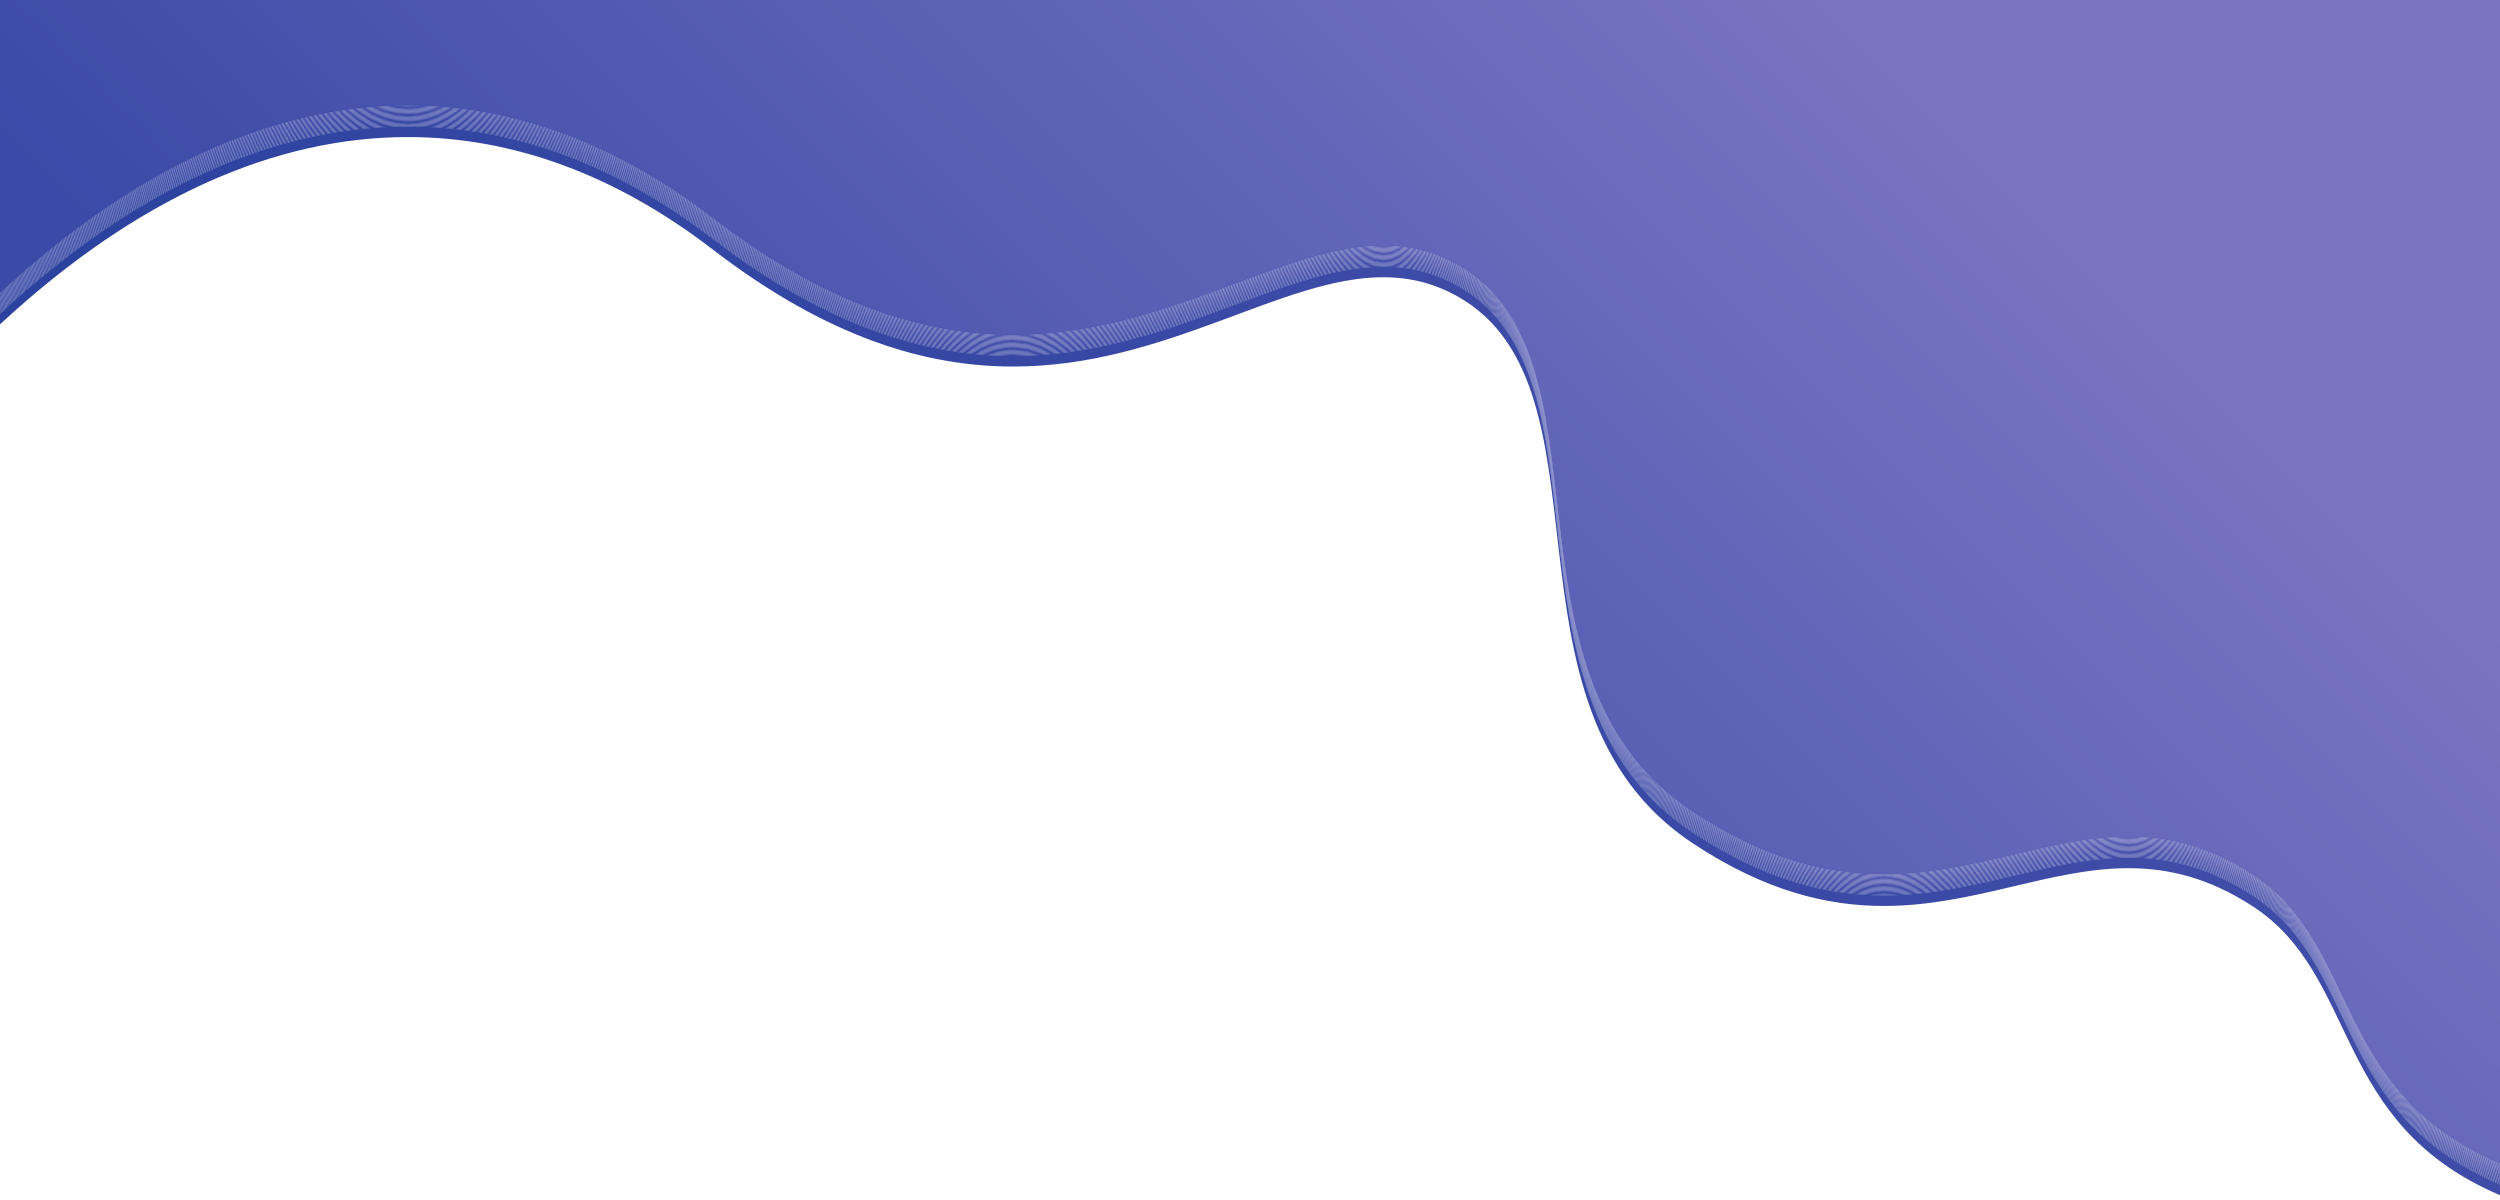 <?xml version="1.0" encoding="UTF-8"?> <svg xmlns="http://www.w3.org/2000/svg" width="800" height="384" viewBox="0 0 800 384" fill="none"> <path d="M800 0H0V104.795C43.778 64.223 87.969 44.856 130.519 44.859C164.411 44.86 197.265 57.148 228.025 80.795C197.265 57.148 164.411 44.86 130.519 44.859C87.969 44.856 43.778 64.223 0 104.795V93.703C43.772 53.133 87.971 33.765 130.518 33.765C164.415 33.765 197.261 46.053 228.025 69.701C264.987 98.116 296.545 107.203 324.185 107.203C348.698 107.203 370.127 100.059 389.529 92.915C408.929 85.771 426.298 78.625 442.675 78.625C449.798 78.625 456.73 79.976 463.564 83.265C520.174 110.513 474.646 215.577 541.83 259.864C564.964 275.116 584.822 279.815 602.828 279.815C617.27 279.815 630.519 276.793 643.324 273.773C656.128 270.752 668.487 267.732 681.135 267.732C693.835 267.732 706.828 270.776 720.868 279.924C755.312 302.368 745.756 349.257 800 372.368V0ZM442.677 89.717C449.797 89.719 456.734 91.069 463.564 94.357C520.174 121.604 474.646 226.669 541.83 270.959C564.967 286.212 584.819 290.908 602.827 290.908C617.266 290.908 630.522 287.887 643.326 284.865C656.13 281.845 668.487 278.824 681.137 278.824C693.837 278.824 706.831 281.869 720.868 291.016C755.312 313.461 745.756 360.349 800 383.461C745.756 360.349 755.312 313.461 720.868 291.016C706.831 281.869 693.837 278.824 681.137 278.824C668.487 278.824 656.13 281.845 643.326 284.865C630.522 287.887 617.266 290.908 602.827 290.908C584.819 290.908 564.967 286.212 541.83 270.959C474.646 226.669 520.174 121.604 463.564 94.357C456.734 91.069 449.797 89.719 442.677 89.717Z" fill="url(#paint0_linear)"></path> <path d="M130.518 33.092C87.971 33.092 43.772 52.46 0 93.029V96.354V93.398C43.772 52.829 87.971 33.462 130.518 33.462C164.415 33.462 197.261 45.749 228.025 69.398C264.987 97.812 296.545 106.898 324.185 106.898C348.698 106.898 370.127 99.756 389.529 92.61C408.929 85.466 426.298 78.321 442.675 78.321C449.798 78.321 456.73 79.672 463.564 82.961C520.174 110.209 474.646 215.273 541.83 259.561C564.964 274.812 584.822 279.51 602.828 279.51C617.27 279.51 630.519 276.49 643.324 273.469C656.128 270.449 668.487 267.428 681.135 267.428C693.835 267.428 706.828 270.472 720.868 279.621C755.312 302.065 745.756 348.954 800 372.065V371.694C745.756 348.584 755.312 301.694 720.868 279.25C706.828 270.102 693.835 267.058 681.135 267.058C668.487 267.058 656.128 270.078 643.324 273.1C630.519 276.12 617.27 279.141 602.828 279.141C584.822 279.141 564.964 274.442 541.83 259.19C474.646 214.904 520.174 109.84 463.564 82.592C456.73 79.302 449.798 77.952 442.675 77.952C426.298 77.952 408.929 85.097 389.529 92.241C370.127 99.385 348.698 106.529 324.185 106.529C296.545 106.529 264.987 97.442 228.025 69.028C197.261 45.38 164.415 33.092 130.518 33.092" fill="url(#paint1_linear)"></path> <path d="M130.518 33.463C87.971 33.463 43.772 52.83 0 93.399V96.726V93.768C43.772 53.199 87.971 33.832 130.518 33.832C164.415 33.832 197.261 46.119 228.025 69.768C264.987 98.183 296.545 107.27 324.185 107.27C348.698 107.27 370.127 100.126 389.529 92.982C408.929 85.838 426.298 78.692 442.675 78.692C449.798 78.692 456.73 80.043 463.564 83.332C520.174 110.58 474.646 215.643 541.83 259.931C564.964 275.183 584.822 279.88 602.827 279.88C617.27 279.88 630.519 276.86 643.324 273.839C656.128 270.819 668.487 267.798 681.135 267.798C693.835 267.798 706.828 270.843 720.868 279.991C755.312 302.435 745.756 349.324 800 372.435V372.066C745.756 348.955 755.312 302.066 720.868 279.622C706.828 270.472 693.835 267.428 681.135 267.428C668.487 267.428 656.128 270.45 643.324 273.47C630.519 276.491 617.27 279.511 602.828 279.511C584.822 279.511 564.964 274.812 541.83 259.562C474.646 215.274 520.174 110.21 463.564 82.962C456.73 79.672 449.798 78.322 442.675 78.322C426.298 78.322 408.929 85.467 389.529 92.611C370.127 99.756 348.698 106.899 324.185 106.899C296.545 106.899 264.987 97.812 228.025 69.399C197.261 45.75 164.415 33.463 130.518 33.463" fill="url(#paint2_linear)"></path> <path d="M130.518 33.832C87.971 33.832 43.772 53.199 0 93.768V97.095V94.139C43.772 53.569 87.971 34.201 130.518 34.201C164.415 34.201 197.261 46.489 228.025 70.137C264.987 98.552 296.545 107.639 324.185 107.639C348.698 107.639 370.127 100.495 389.529 93.351C408.929 86.207 426.298 79.061 442.675 79.061C449.798 79.061 456.73 80.412 463.564 83.701C520.174 110.949 474.646 216.013 541.83 260.301C564.964 275.552 584.822 280.251 602.827 280.251C617.269 280.251 630.519 277.229 643.324 274.209C656.128 271.188 668.486 268.168 681.134 268.168C693.835 268.168 706.828 271.212 720.868 280.361C755.312 302.805 745.756 349.695 800 372.805V372.435C745.756 349.324 755.312 302.435 720.868 279.991C706.828 270.843 693.835 267.797 681.135 267.797C668.487 267.797 656.128 270.819 643.324 273.839C630.519 276.86 617.27 279.88 602.827 279.88C584.822 279.88 564.964 275.183 541.83 259.931C474.646 215.643 520.174 110.58 463.564 83.332C456.73 80.043 449.798 78.692 442.675 78.692C426.298 78.692 408.929 85.837 389.529 92.981C370.127 100.125 348.698 107.269 324.185 107.269C296.545 107.269 264.987 98.183 228.025 69.768C197.261 46.119 164.415 33.832 130.518 33.832" fill="url(#paint3_linear)"></path> <path d="M130.518 34.201C87.971 34.201 43.772 53.569 0 94.138V97.465V94.508C43.772 53.938 87.971 34.572 130.518 34.572C164.415 34.572 197.261 46.858 228.025 70.508C264.987 98.921 296.545 108.008 324.185 108.008C348.698 108.008 370.127 100.865 389.529 93.72C408.929 86.576 426.298 79.432 442.675 79.432C449.798 79.432 456.73 80.781 463.564 84.072C520.174 111.318 474.646 216.382 541.83 260.67C564.964 275.921 584.822 280.62 602.828 280.62C617.27 280.62 630.519 277.6 643.324 274.579C656.128 271.559 668.487 268.537 681.135 268.537C693.835 268.537 706.828 271.582 720.868 280.73C755.312 303.174 745.756 350.064 800 373.174V372.805C745.756 349.694 755.312 302.805 720.868 280.361C706.828 271.212 693.835 268.168 681.134 268.168C668.486 268.168 656.128 271.188 643.324 274.209C630.519 277.229 617.269 280.251 602.827 280.251C584.822 280.251 564.964 275.552 541.83 260.301C474.646 216.013 520.174 110.949 463.564 83.701C456.73 80.412 449.798 79.061 442.675 79.061C426.298 79.061 408.929 86.207 389.529 93.35C370.127 100.495 348.698 107.638 324.185 107.638C296.545 107.638 264.987 98.552 228.025 70.137C197.261 46.489 164.415 34.201 130.518 34.201" fill="url(#paint4_linear)"></path> <path d="M130.518 34.572C87.971 34.572 43.772 53.939 0 94.508V97.835V94.878C43.772 54.31 87.971 34.942 130.518 34.942C164.415 34.942 197.261 47.228 228.025 70.878C264.987 99.292 296.545 108.379 324.185 108.379C348.698 108.379 370.127 101.235 389.529 94.091C408.929 86.947 426.298 79.802 442.675 79.802C449.798 79.802 456.73 81.152 463.564 84.442C520.174 111.69 474.646 216.752 541.83 261.04C564.964 276.292 584.822 280.99 602.827 280.99C617.27 280.99 630.519 277.97 643.324 274.948C656.128 271.928 668.487 268.907 681.135 268.907C693.835 268.907 706.828 271.952 720.868 281.1C755.312 303.544 745.756 350.434 800 373.544V373.175C745.756 350.064 755.312 303.175 720.868 280.731C706.828 271.583 693.835 268.538 681.135 268.538C668.487 268.538 656.128 271.559 643.324 274.579C630.519 277.6 617.27 280.62 602.828 280.62C584.822 280.62 564.964 275.922 541.83 260.671C474.646 216.383 520.174 111.319 463.564 84.072C456.73 80.782 449.798 79.432 442.675 79.432C426.298 79.432 408.929 86.576 389.529 93.72C370.127 100.866 348.698 108.008 324.185 108.008C296.545 108.008 264.987 98.922 228.025 70.508C197.261 46.859 164.415 34.572 130.518 34.572" fill="url(#paint5_linear)"></path> <path d="M130.518 34.941C87.971 34.941 43.772 54.309 0 94.877V98.204V95.247C43.772 54.679 87.971 35.311 130.518 35.311C164.415 35.311 197.261 47.599 228.025 71.248C264.987 99.661 296.545 108.748 324.185 108.748C348.698 108.748 370.127 101.604 389.529 94.46C408.929 87.316 426.298 80.171 442.675 80.171C449.798 80.171 456.73 81.521 463.564 84.811C520.174 112.059 474.646 217.123 541.83 261.411C564.964 276.661 584.822 281.36 602.827 281.36C617.269 281.36 630.519 278.34 643.324 275.319C656.128 272.297 668.486 269.277 681.134 269.277C693.835 269.277 706.828 272.321 720.868 281.471C755.312 303.915 745.756 350.804 800 373.915V373.544C745.756 350.433 755.312 303.544 720.868 281.1C706.828 271.952 693.835 268.907 681.135 268.907C668.487 268.907 656.128 271.928 643.324 274.948C630.519 277.969 617.27 280.989 602.827 280.989C584.822 280.989 564.964 276.292 541.83 261.04C474.646 216.752 520.174 111.689 463.564 84.441C456.73 81.152 449.798 79.801 442.675 79.801C426.298 79.801 408.929 86.947 389.529 94.091C370.127 101.235 348.698 108.379 324.185 108.379C296.545 108.379 264.987 99.292 228.025 70.877C197.261 47.228 164.415 34.941 130.518 34.941" fill="url(#paint6_linear)"></path> <path d="M130.518 35.31C87.971 35.31 43.772 54.678 0 95.246V98.575V95.617C43.772 55.048 87.971 35.681 130.518 35.681C164.415 35.681 197.261 47.968 228.025 71.617C264.987 100.031 296.545 109.117 324.185 109.117C348.698 109.117 370.127 101.975 389.529 94.829C408.929 87.685 426.298 80.541 442.675 80.541C449.798 80.541 456.73 81.891 463.564 85.181C520.174 112.428 474.646 217.492 541.83 261.78C564.964 277.032 584.822 281.729 602.828 281.729C617.27 281.729 630.519 278.709 643.324 275.688C656.128 272.668 668.487 269.647 681.135 269.647C693.835 269.647 706.828 272.692 720.868 281.84C755.312 304.284 745.756 351.173 800 374.284V373.915C745.756 350.804 755.312 303.915 720.868 281.471C706.828 272.321 693.835 269.277 681.134 269.277C668.486 269.277 656.128 272.297 643.324 275.319C630.519 278.34 617.269 281.36 602.827 281.36C584.822 281.36 564.964 276.661 541.83 261.411C474.646 217.123 520.174 112.059 463.564 84.811C456.73 81.521 449.798 80.171 442.675 80.171C426.298 80.171 408.929 87.316 389.529 94.46C370.127 101.604 348.698 108.748 324.185 108.748C296.545 108.748 264.987 99.661 228.025 71.248C197.261 47.599 164.415 35.31 130.518 35.31" fill="url(#paint7_linear)"></path> <path d="M130.518 35.682C87.971 35.682 43.772 55.048 0 95.618V98.944V95.987C43.772 55.419 87.971 36.051 130.518 36.051C164.415 36.051 197.261 48.338 228.025 71.987C264.987 100.4 296.545 109.488 324.185 109.488C348.698 109.488 370.127 102.344 389.529 95.199C408.929 88.055 426.297 80.911 442.674 80.911C449.797 80.911 456.73 82.262 463.564 85.551C520.174 112.798 474.646 217.862 541.83 262.15C564.964 277.402 584.822 282.099 602.828 282.099C617.27 282.099 630.519 279.079 643.324 276.058C656.128 273.038 668.487 270.016 681.135 270.016C693.835 270.016 706.828 273.062 720.868 282.21C755.312 304.654 745.756 351.543 800 374.654V374.284C745.756 351.174 755.312 304.284 720.868 281.84C706.828 272.692 693.835 269.647 681.135 269.647C668.487 269.647 656.128 272.668 643.324 275.688C630.519 278.71 617.27 281.73 602.828 281.73C584.822 281.73 564.964 277.032 541.83 261.78C474.646 217.492 520.174 112.428 463.564 85.182C456.73 81.891 449.798 80.542 442.675 80.542C426.298 80.542 408.929 87.686 389.529 94.83C370.127 101.975 348.698 109.118 324.185 109.118C296.545 109.118 264.987 100.031 228.025 71.618C197.261 47.968 164.415 35.682 130.518 35.682" fill="url(#paint8_linear)"></path> <path d="M130.518 36.051C87.971 36.051 43.772 55.419 0 95.987V99.313V96.356C43.772 55.788 87.971 36.42 130.518 36.42C164.415 36.42 197.261 48.708 228.025 72.357C264.987 100.771 296.545 109.857 324.185 109.857C348.698 109.857 370.127 102.713 389.529 95.569C408.929 88.425 426.298 81.28 442.675 81.28C449.798 81.28 456.73 82.631 463.564 85.92C520.174 113.168 474.646 218.232 541.83 262.52C564.964 277.771 584.822 282.469 602.828 282.469C617.27 282.469 630.519 279.449 643.324 276.428C656.128 273.407 668.486 270.387 681.134 270.387C693.835 270.387 706.828 273.431 720.868 282.58C755.312 305.023 745.756 351.913 800 375.024V374.653C745.756 351.543 755.312 304.653 720.868 282.209C706.828 273.061 693.835 270.016 681.135 270.016C668.487 270.016 656.128 273.037 643.324 276.057C630.519 279.079 617.27 282.099 602.828 282.099C584.822 282.099 564.964 277.401 541.83 262.149C474.646 217.861 520.174 112.797 463.564 85.551C456.73 82.261 449.797 80.911 442.674 80.911C426.297 80.911 408.929 88.055 389.529 95.199C370.127 102.344 348.698 109.488 324.185 109.488C296.545 109.488 264.987 100.4 228.025 71.987C197.261 48.337 164.415 36.051 130.518 36.051" fill="url(#paint9_linear)"></path> <path d="M130.518 36.42C87.971 36.42 43.772 55.788 0 96.356V99.684V96.727C43.772 56.157 87.971 36.791 130.518 36.791C164.415 36.791 197.261 49.077 228.025 72.727C264.987 101.14 296.545 110.228 324.185 110.228C348.698 110.228 370.127 103.084 389.529 95.939C408.929 88.794 426.298 81.651 442.675 81.651C449.798 81.651 456.73 83 463.564 86.291C520.174 113.537 474.646 218.601 541.83 262.889C564.964 278.141 584.822 282.839 602.827 282.839C617.269 282.839 630.519 279.819 643.324 276.797C656.128 273.777 668.486 270.756 681.134 270.756C693.835 270.756 706.828 273.801 720.868 282.949C755.312 305.393 745.756 352.283 800 375.393V375.024C745.756 351.913 755.312 305.023 720.868 282.58C706.828 273.431 693.835 270.387 681.134 270.387C668.486 270.387 656.128 273.407 643.324 276.428C630.519 279.449 617.27 282.469 602.828 282.469C584.822 282.469 564.964 277.771 541.83 262.52C474.646 218.232 520.174 113.168 463.564 85.92C456.73 82.631 449.798 81.28 442.675 81.28C426.298 81.28 408.929 88.425 389.529 95.569C370.127 102.713 348.698 109.857 324.185 109.857C296.545 109.857 264.987 100.771 228.025 72.357C197.261 48.708 164.415 36.42 130.518 36.42" fill="url(#paint10_linear)"></path> <path d="M130.518 36.791C87.971 36.791 43.772 56.158 0 96.727V100.054V97.096C43.772 56.528 87.971 37.16 130.518 37.16C164.415 37.16 197.261 49.447 228.025 73.096C264.987 101.51 296.545 110.598 324.185 110.598C348.698 110.598 370.127 103.454 389.529 96.308C408.929 89.164 426.298 82.02 442.675 82.02C449.798 82.02 456.73 83.371 463.564 86.66C520.174 113.908 474.646 218.972 541.83 263.259C564.964 278.511 584.822 283.208 602.828 283.208C617.27 283.208 630.519 280.188 643.324 277.167C656.128 274.147 668.487 271.126 681.135 271.126C693.835 271.126 706.828 274.171 720.868 283.319C755.312 305.763 745.756 352.652 800 375.763V375.394C745.756 352.283 755.312 305.394 720.868 282.95C706.828 273.802 693.835 270.756 681.134 270.756C668.486 270.756 656.128 273.778 643.324 276.798C630.519 279.819 617.269 282.839 602.827 282.839C584.822 282.839 564.964 278.142 541.83 262.89C474.646 218.602 520.174 113.538 463.564 86.291C456.73 83 449.798 81.651 442.675 81.651C426.298 81.651 408.929 88.795 389.529 95.939C370.127 103.084 348.698 110.228 324.185 110.228C296.545 110.228 264.987 101.14 228.025 72.727C197.261 49.078 164.415 36.791 130.518 36.791" fill="url(#paint11_linear)"></path> <path d="M130.518 37.16C87.971 37.16 43.772 56.528 0 97.096V100.423V97.466C43.772 56.898 87.971 37.529 130.518 37.529C164.415 37.529 197.261 49.818 228.025 73.467C264.987 101.88 296.545 110.967 324.185 110.967C348.698 110.967 370.127 103.824 389.529 96.679C408.929 89.535 426.298 82.389 442.675 82.389C449.798 82.389 456.73 83.74 463.564 87.029C520.174 114.277 474.646 219.341 541.83 263.629C564.964 278.88 584.822 283.579 602.827 283.579C617.27 283.579 630.519 280.557 643.324 277.537C656.128 274.516 668.487 271.496 681.135 271.496C693.835 271.496 706.828 274.54 720.868 283.688C755.312 306.132 745.756 353.021 800 376.132V375.763C745.756 352.652 755.312 305.763 720.868 283.319C706.828 274.171 693.835 271.126 681.135 271.126C668.487 271.126 656.128 274.147 643.324 277.167C630.519 280.188 617.27 283.208 602.828 283.208C584.822 283.208 564.964 278.511 541.83 263.259C474.646 218.972 520.174 113.908 463.564 86.66C456.73 83.371 449.798 82.02 442.675 82.02C426.298 82.02 408.929 89.164 389.529 96.308C370.127 103.453 348.698 110.597 324.185 110.597C296.545 110.597 264.987 101.509 228.025 73.096C197.261 49.447 164.415 37.16 130.518 37.16" fill="url(#paint12_linear)"></path> <path d="M130.518 37.529C87.971 37.529 43.772 56.897 0 97.465V100.793V97.836C43.772 57.267 87.971 37.9 130.518 37.9C164.415 37.9 197.261 50.187 228.025 73.836C264.987 102.249 296.545 111.337 324.185 111.337C348.698 111.337 370.127 104.193 389.529 97.048C408.929 89.904 426.298 82.76 442.675 82.76C449.798 82.76 456.73 84.111 463.564 87.4C520.174 114.647 474.646 219.711 541.83 263.999C564.964 279.251 584.822 283.948 602.827 283.948C617.269 283.948 630.519 280.928 643.324 277.907C656.128 274.887 668.486 271.865 681.134 271.865C693.835 271.865 706.828 274.911 720.868 284.059C755.312 306.503 745.756 353.392 800 376.503V376.132C745.756 353.021 755.312 306.132 720.868 283.688C706.828 274.54 693.835 271.496 681.135 271.496C668.487 271.496 656.128 274.516 643.324 277.537C630.519 280.557 617.27 283.579 602.827 283.579C584.822 283.579 564.964 278.88 541.83 263.629C474.646 219.341 520.174 114.277 463.564 87.029C456.73 83.74 449.798 82.389 442.675 82.389C426.298 82.389 408.929 89.535 389.529 96.679C370.127 103.824 348.698 110.967 324.185 110.967C296.545 110.967 264.987 101.88 228.025 73.467C197.261 49.817 164.415 37.529 130.518 37.529" fill="url(#paint13_linear)"></path> <path d="M130.518 37.9C87.971 37.9 43.772 57.267 0 97.836V101.163V98.206C43.772 57.638 87.971 38.27 130.518 38.27C164.415 38.27 197.261 50.556 228.025 74.206C264.987 102.619 296.545 111.707 324.185 111.707C348.698 111.707 370.127 104.563 389.529 97.418C408.929 90.275 426.298 83.13 442.675 83.13C449.798 83.13 456.73 84.48 463.564 87.77C520.174 115.018 474.646 220.082 541.83 264.368C564.964 279.62 584.822 284.319 602.828 284.319C617.27 284.319 630.519 281.298 643.324 278.278C656.128 275.256 668.487 272.236 681.135 272.236C693.835 272.236 706.828 275.28 720.868 284.428C755.312 306.872 745.756 353.762 800 376.872V376.503C745.756 353.392 755.312 306.503 720.868 284.059C706.828 274.911 693.835 271.866 681.134 271.866C668.486 271.866 656.128 274.887 643.324 277.907C630.519 280.928 617.269 283.948 602.827 283.948C584.822 283.948 564.964 279.251 541.83 263.999C474.646 219.711 520.174 114.647 463.564 87.4C456.73 84.111 449.798 82.76 442.675 82.76C426.298 82.76 408.929 89.904 389.529 97.048C370.127 104.194 348.698 111.338 324.185 111.338C296.545 111.338 264.987 102.25 228.025 73.836C197.261 50.187 164.415 37.9 130.518 37.9" fill="url(#paint14_linear)"></path> <path d="M130.518 38.27C87.971 38.27 43.772 57.638 0 98.206V101.532V98.576C43.772 58.007 87.971 38.639 130.518 38.639C164.415 38.639 197.261 50.927 228.025 74.576C264.987 102.99 296.545 112.076 324.185 112.076C348.698 112.076 370.127 104.934 389.529 97.788C408.929 90.644 426.298 83.499 442.675 83.499C449.798 83.499 456.73 84.85 463.564 88.14C520.174 115.387 474.646 220.451 541.83 264.738C564.964 279.99 584.822 284.688 602.828 284.688C617.27 284.688 630.519 281.667 643.324 278.647C656.128 275.626 668.487 272.606 681.135 272.606C693.835 272.606 706.828 275.65 720.868 284.798C755.312 307.243 745.756 354.131 800 377.242V376.872C745.756 353.762 755.312 306.872 720.868 284.428C706.828 275.28 693.835 272.236 681.135 272.236C668.487 272.236 656.128 275.256 643.324 278.278C630.519 281.298 617.27 284.319 602.828 284.319C584.822 284.319 564.964 279.62 541.83 264.368C474.646 220.082 520.174 115.018 463.564 87.769C456.73 84.48 449.798 83.13 442.675 83.13C426.298 83.13 408.929 90.275 389.529 97.418C370.127 104.563 348.698 111.707 324.185 111.707C296.545 111.707 264.987 102.619 228.025 74.206C197.261 50.556 164.415 38.27 130.518 38.27" fill="url(#paint15_linear)"></path> <path d="M130.518 38.639C87.971 38.639 43.772 58.007 0 98.576V101.903V98.945C43.772 58.376 87.971 39.009 130.518 39.009C164.415 39.009 197.261 51.296 228.025 74.945C264.987 103.359 296.545 112.447 324.185 112.447C348.698 112.447 370.127 105.303 389.529 98.157C408.929 91.013 426.298 83.869 442.675 83.869C449.798 83.869 456.73 85.22 463.564 88.509C520.174 115.756 474.646 220.82 541.83 265.108C564.964 280.36 584.822 285.057 602.828 285.057C617.27 285.057 630.519 282.037 643.324 279.016C656.128 275.996 668.486 272.975 681.134 272.975C693.835 272.975 706.828 276.02 720.868 285.168C755.312 307.612 745.756 354.501 800 377.612V377.241C745.756 354.131 755.312 307.243 720.868 284.797C706.828 275.649 693.835 272.605 681.135 272.605C668.487 272.605 656.128 275.625 643.324 278.647C630.519 281.667 617.27 284.688 602.828 284.688C584.822 284.688 564.964 279.989 541.83 264.737C474.646 220.451 520.174 115.387 463.564 88.14C456.73 84.849 449.798 83.499 442.675 83.499C426.298 83.499 408.929 90.644 389.529 97.788C370.127 104.933 348.698 112.076 324.185 112.076C296.545 112.076 264.987 102.989 228.025 74.576C197.261 50.927 164.415 38.639 130.518 38.639" fill="url(#paint16_linear)"></path> <path d="M130.518 39.01C87.971 39.01 43.772 58.376 0 98.946V102.272V99.315C43.772 58.747 87.971 39.379 130.518 39.379C164.415 39.379 197.261 51.667 228.025 75.315C264.987 103.73 296.545 112.816 324.185 112.816C348.698 112.816 370.127 105.672 389.529 98.528C408.929 91.384 426.298 84.239 442.675 84.239C449.798 84.239 456.73 85.59 463.564 88.879C520.174 116.127 474.646 221.191 541.83 265.478C564.964 280.73 584.822 285.428 602.828 285.428C617.27 285.428 630.519 282.407 643.324 279.387C656.128 276.366 668.487 273.346 681.135 273.346C693.835 273.346 706.828 276.39 720.868 285.538C755.312 307.982 745.756 354.871 800 377.982V377.612C745.756 354.502 755.312 307.612 720.868 285.168C706.828 276.02 693.835 272.975 681.134 272.975C668.486 272.975 656.128 275.996 643.324 279.016C630.519 282.038 617.27 285.058 602.828 285.058C584.822 285.058 564.964 280.36 541.83 265.108C474.646 220.82 520.174 115.756 463.564 88.51C456.73 85.22 449.798 83.87 442.675 83.87C426.298 83.87 408.929 91.014 389.529 98.158C370.127 105.303 348.698 112.447 324.185 112.447C296.545 112.447 264.987 103.359 228.025 74.946C197.261 51.296 164.415 39.01 130.518 39.01" fill="url(#paint17_linear)"></path> <path d="M130.518 39.379C87.971 39.379 43.772 58.747 0 99.315V102.642V99.686C43.772 59.116 87.971 39.748 130.518 39.748C164.415 39.748 197.261 52.036 228.025 75.686C264.987 104.099 296.545 113.186 324.185 113.186C348.698 113.186 370.127 106.043 389.529 98.897C408.929 91.754 426.297 84.608 442.674 84.608C449.797 84.608 456.73 85.959 463.564 89.249C520.174 116.496 474.646 221.56 541.83 265.848C564.964 281.099 584.822 285.798 602.828 285.798C617.27 285.798 630.519 282.776 643.324 279.756C656.128 276.736 668.487 273.715 681.135 273.715C693.835 273.715 706.828 276.759 720.868 285.908C755.312 308.352 745.756 355.242 800 378.352V377.982C745.756 354.871 755.312 307.982 720.868 285.538C706.828 276.39 693.835 273.346 681.135 273.346C668.487 273.346 656.128 276.366 643.324 279.387C630.519 282.407 617.27 285.428 602.828 285.428C584.822 285.428 564.964 280.73 541.83 265.478C474.646 221.191 520.174 116.127 463.564 88.879C456.73 85.59 449.798 84.239 442.675 84.239C426.298 84.239 408.929 91.384 389.529 98.528C370.127 105.672 348.698 112.816 324.185 112.816C296.545 112.816 264.987 103.73 228.025 75.315C197.261 51.667 164.415 39.379 130.518 39.379" fill="url(#paint18_linear)"></path> <path d="M130.518 39.748C87.971 39.748 43.772 59.116 0 99.685V103.012V100.055C43.772 59.485 87.971 40.119 130.518 40.119C164.415 40.119 197.261 52.405 228.025 76.055C264.987 104.468 296.545 113.556 324.185 113.556C348.698 113.556 370.127 106.412 389.529 99.267C408.929 92.123 426.298 84.979 442.675 84.979C449.798 84.979 456.73 86.329 463.564 89.619C520.174 116.865 474.646 221.929 541.83 266.217C564.964 281.469 584.822 286.167 602.827 286.167C617.27 286.167 630.519 283.147 643.324 280.125C656.128 277.105 668.487 274.084 681.135 274.084C693.835 274.084 706.828 277.129 720.868 286.277C755.312 308.721 745.756 355.611 800 378.721V378.352C745.756 355.241 755.312 308.352 720.868 285.908C706.828 276.759 693.835 273.715 681.135 273.715C668.487 273.715 656.128 276.736 643.324 279.756C630.519 282.776 617.27 285.797 602.828 285.797C584.822 285.797 564.964 281.099 541.83 265.848C474.646 221.56 520.174 116.496 463.564 89.249C456.73 85.959 449.797 84.608 442.674 84.608C426.297 84.608 408.929 91.753 389.529 98.897C370.127 106.043 348.698 113.185 324.185 113.185C296.545 113.185 264.987 104.099 228.025 75.685C197.261 52.036 164.415 39.748 130.518 39.748" fill="url(#paint19_linear)"></path> <path d="M130.518 40.119C87.971 40.119 43.772 59.486 0 100.055V103.382V100.424C43.772 59.856 87.971 40.489 130.518 40.489C164.415 40.489 197.261 52.775 228.025 76.424C264.987 104.839 296.545 113.926 324.185 113.926C348.698 113.926 370.127 106.782 389.529 99.638C408.929 92.494 426.298 85.349 442.675 85.349C449.798 85.349 456.73 86.699 463.564 89.989C520.174 117.236 474.646 222.299 541.83 266.587C564.964 281.839 584.822 286.538 602.827 286.538C617.269 286.538 630.519 283.516 643.324 280.496C656.128 277.475 668.486 274.455 681.134 274.455C693.835 274.455 706.828 277.499 720.868 286.647C755.312 309.091 745.756 355.98 800 379.091V378.722C745.756 355.611 755.312 308.722 720.868 286.278C706.828 277.13 693.835 274.084 681.135 274.084C668.487 274.084 656.128 277.106 643.324 280.126C630.519 283.147 617.27 286.167 602.827 286.167C584.822 286.167 564.964 281.47 541.83 266.218C474.646 221.93 520.174 116.866 463.564 89.619C456.73 86.33 449.798 84.979 442.675 84.979C426.298 84.979 408.929 92.123 389.529 99.267C370.127 106.412 348.698 113.557 324.185 113.557C296.545 113.557 264.987 104.468 228.025 76.055C197.261 52.406 164.415 40.119 130.518 40.119" fill="url(#paint20_linear)"></path> <path d="M130.518 40.488C87.971 40.488 43.772 59.856 0 100.424V103.751V100.795C43.772 60.226 87.971 40.858 130.518 40.858C164.415 40.858 197.261 53.146 228.025 76.795C264.987 105.208 296.545 114.295 324.185 114.295C348.698 114.295 370.127 107.151 389.529 100.007C408.929 92.863 426.298 85.718 442.675 85.718C449.798 85.718 456.73 87.068 463.564 90.358C520.174 117.606 474.646 222.67 541.83 266.958C564.964 282.208 584.822 286.907 602.828 286.907C617.27 286.907 630.519 283.887 643.324 280.866C656.128 277.846 668.487 274.824 681.135 274.824C693.835 274.824 706.828 277.868 720.868 287.018C755.312 309.462 745.756 356.351 800 379.462V379.091C745.756 355.98 755.312 309.091 720.868 286.647C706.828 277.499 693.835 274.455 681.134 274.455C668.486 274.455 656.128 277.475 643.324 280.496C630.519 283.516 617.269 286.538 602.827 286.538C584.822 286.538 564.964 281.839 541.83 266.587C474.646 222.299 520.174 117.236 463.564 89.988C456.73 86.699 449.798 85.348 442.675 85.348C426.298 85.348 408.929 92.494 389.529 99.638C370.127 106.782 348.698 113.926 324.185 113.926C296.545 113.926 264.987 104.839 228.025 76.424C197.261 52.775 164.415 40.488 130.518 40.488" fill="url(#paint21_linear)"></path> <path d="M130.518 40.529C87.971 40.529 43.772 59.897 0 100.467V103.793C43.778 63.221 87.969 43.855 130.519 43.857C164.411 43.859 197.265 56.147 228.025 79.793C264.991 108.211 296.543 117.295 324.185 117.295C348.694 117.295 370.131 110.149 389.53 103.005C408.932 95.86 426.297 88.715 442.677 88.716C449.797 88.717 456.734 90.068 463.564 93.356C520.174 120.603 474.646 225.668 541.83 269.957C564.967 285.211 584.819 289.907 602.827 289.907C617.266 289.907 630.522 286.885 643.326 283.864C656.13 280.844 668.487 277.823 681.137 277.823C693.837 277.823 706.831 280.868 720.868 290.015C755.312 312.46 745.756 359.348 800 382.46V379.133C745.756 356.023 755.312 309.133 720.868 286.689C706.828 277.54 693.835 274.496 681.135 274.496C668.487 274.496 656.128 277.517 643.324 280.537C630.519 283.559 617.27 286.579 602.828 286.579C584.822 286.579 564.964 281.88 541.83 266.629C474.646 222.341 520.174 117.277 463.564 90.029C456.73 86.74 449.798 85.389 442.675 85.389C426.298 85.389 408.929 92.535 389.529 99.679C370.127 106.823 348.698 113.967 324.185 113.967C296.545 113.967 264.987 104.88 228.025 76.467C197.261 52.817 164.415 40.529 130.518 40.529" fill="url(#paint22_linear)"></path> <defs> <linearGradient id="paint0_linear" x1="272.001" y1="319.731" x2="598.202" y2="-6.471" gradientUnits="userSpaceOnUse"> <stop stop-color="#3A4AA6"></stop> <stop offset="0.995" stop-color="#7975C2"></stop> <stop offset="1" stop-color="#7975C2"></stop> </linearGradient> <linearGradient id="paint1_linear" x1="272.001" y1="319.057" x2="598.202" y2="-7.144" gradientUnits="userSpaceOnUse"> <stop stop-color="#3A4AA6"></stop> <stop offset="0.995" stop-color="#7975C2"></stop> <stop offset="1" stop-color="#7975C2"></stop> </linearGradient> <linearGradient id="paint2_linear" x1="272" y1="319.058" x2="598.202" y2="-7.144" gradientUnits="userSpaceOnUse"> <stop stop-color="#394AA6"></stop> <stop offset="0.995" stop-color="#7673C1"></stop> <stop offset="1" stop-color="#7673C1"></stop> </linearGradient> <linearGradient id="paint3_linear" x1="272.001" y1="319.057" x2="598.202" y2="-7.144" gradientUnits="userSpaceOnUse"> <stop stop-color="#3949A6"></stop> <stop offset="0.995" stop-color="#7371C0"></stop> <stop offset="1" stop-color="#7371C0"></stop> </linearGradient> <linearGradient id="paint4_linear" x1="272.001" y1="319.057" x2="598.202" y2="-7.144" gradientUnits="userSpaceOnUse"> <stop stop-color="#3849A5"></stop> <stop offset="0.995" stop-color="#706EBE"></stop> <stop offset="1" stop-color="#706EBE"></stop> </linearGradient> <linearGradient id="paint5_linear" x1="272.001" y1="319.058" x2="598.202" y2="-7.144" gradientUnits="userSpaceOnUse"> <stop stop-color="#3849A5"></stop> <stop offset="0.995" stop-color="#6E6DBD"></stop> <stop offset="1" stop-color="#6E6DBD"></stop> </linearGradient> <linearGradient id="paint6_linear" x1="272.001" y1="319.057" x2="598.202" y2="-7.144" gradientUnits="userSpaceOnUse"> <stop stop-color="#3748A5"></stop> <stop offset="0.995" stop-color="#6A6ABC"></stop> <stop offset="1" stop-color="#6A6ABC"></stop> </linearGradient> <linearGradient id="paint7_linear" x1="272.001" y1="319.057" x2="598.202" y2="-7.144" gradientUnits="userSpaceOnUse"> <stop stop-color="#3647A4"></stop> <stop offset="0.995" stop-color="#6768BB"></stop> <stop offset="1" stop-color="#6768BB"></stop> </linearGradient> <linearGradient id="paint8_linear" x1="272.001" y1="319.058" x2="598.202" y2="-7.144" gradientUnits="userSpaceOnUse"> <stop stop-color="#3647A4"></stop> <stop offset="0.995" stop-color="#6566B9"></stop> <stop offset="1" stop-color="#6566B9"></stop> </linearGradient> <linearGradient id="paint9_linear" x1="272.001" y1="319.057" x2="598.202" y2="-7.144" gradientUnits="userSpaceOnUse"> <stop stop-color="#3547A4"></stop> <stop offset="0.995" stop-color="#6363B8"></stop> <stop offset="1" stop-color="#6363B8"></stop> </linearGradient> <linearGradient id="paint10_linear" x1="272.001" y1="319.057" x2="598.202" y2="-7.144" gradientUnits="userSpaceOnUse"> <stop stop-color="#3447A3"></stop> <stop offset="0.995" stop-color="#5F60B6"></stop> <stop offset="1" stop-color="#5F60B6"></stop> </linearGradient> <linearGradient id="paint11_linear" x1="272.001" y1="319.058" x2="598.202" y2="-7.144" gradientUnits="userSpaceOnUse"> <stop stop-color="#3546A3"></stop> <stop offset="0.995" stop-color="#5E5FB5"></stop> <stop offset="1" stop-color="#5E5FB5"></stop> </linearGradient> <linearGradient id="paint12_linear" x1="272.001" y1="319.057" x2="598.202" y2="-7.144" gradientUnits="userSpaceOnUse"> <stop stop-color="#3346A3"></stop> <stop offset="0.995" stop-color="#5A5DB4"></stop> <stop offset="1" stop-color="#5A5DB4"></stop> </linearGradient> <linearGradient id="paint13_linear" x1="272" y1="319.057" x2="598.202" y2="-7.144" gradientUnits="userSpaceOnUse"> <stop stop-color="#3346A3"></stop> <stop offset="0.995" stop-color="#575BB3"></stop> <stop offset="1" stop-color="#575BB3"></stop> </linearGradient> <linearGradient id="paint14_linear" x1="272" y1="319.058" x2="598.202" y2="-7.144" gradientUnits="userSpaceOnUse"> <stop stop-color="#3345A2"></stop> <stop offset="0.995" stop-color="#555AB2"></stop> <stop offset="1" stop-color="#555AB2"></stop> </linearGradient> <linearGradient id="paint15_linear" x1="272" y1="319.058" x2="598.202" y2="-7.144" gradientUnits="userSpaceOnUse"> <stop stop-color="#3245A2"></stop> <stop offset="0.995" stop-color="#5258B1"></stop> <stop offset="1" stop-color="#5258B1"></stop> </linearGradient> <linearGradient id="paint16_linear" x1="272" y1="319.057" x2="598.202" y2="-7.144" gradientUnits="userSpaceOnUse"> <stop stop-color="#3144A2"></stop> <stop offset="0.995" stop-color="#5057B0"></stop> <stop offset="1" stop-color="#5057B0"></stop> </linearGradient> <linearGradient id="paint17_linear" x1="272" y1="319.058" x2="598.202" y2="-7.144" gradientUnits="userSpaceOnUse"> <stop stop-color="#3144A1"></stop> <stop offset="0.995" stop-color="#4F55AF"></stop> <stop offset="1" stop-color="#4F55AF"></stop> </linearGradient> <linearGradient id="paint18_linear" x1="272" y1="319.058" x2="598.202" y2="-7.144" gradientUnits="userSpaceOnUse"> <stop stop-color="#3044A1"></stop> <stop offset="0.995" stop-color="#4D54AE"></stop> <stop offset="1" stop-color="#4D54AE"></stop> </linearGradient> <linearGradient id="paint19_linear" x1="272.001" y1="319.057" x2="598.202" y2="-7.144" gradientUnits="userSpaceOnUse"> <stop stop-color="#2F43A0"></stop> <stop offset="0.995" stop-color="#4B53AD"></stop> <stop offset="1" stop-color="#4B53AD"></stop> </linearGradient> <linearGradient id="paint20_linear" x1="272" y1="319.058" x2="598.202" y2="-7.144" gradientUnits="userSpaceOnUse"> <stop stop-color="#3043A0"></stop> <stop offset="0.995" stop-color="#4952AC"></stop> <stop offset="1" stop-color="#4952AC"></stop> </linearGradient> <linearGradient id="paint21_linear" x1="272.001" y1="319.058" x2="598.202" y2="-7.144" gradientUnits="userSpaceOnUse"> <stop stop-color="#2F42A0"></stop> <stop offset="0.995" stop-color="#4850AB"></stop> <stop offset="1" stop-color="#4850AB"></stop> </linearGradient> <linearGradient id="paint22_linear" x1="272.001" y1="318.729" x2="598.202" y2="-7.472" gradientUnits="userSpaceOnUse"> <stop stop-color="#2C429F"></stop> <stop offset="0.995" stop-color="#4650AB"></stop> <stop offset="1" stop-color="#4650AB"></stop> </linearGradient> </defs> </svg> 